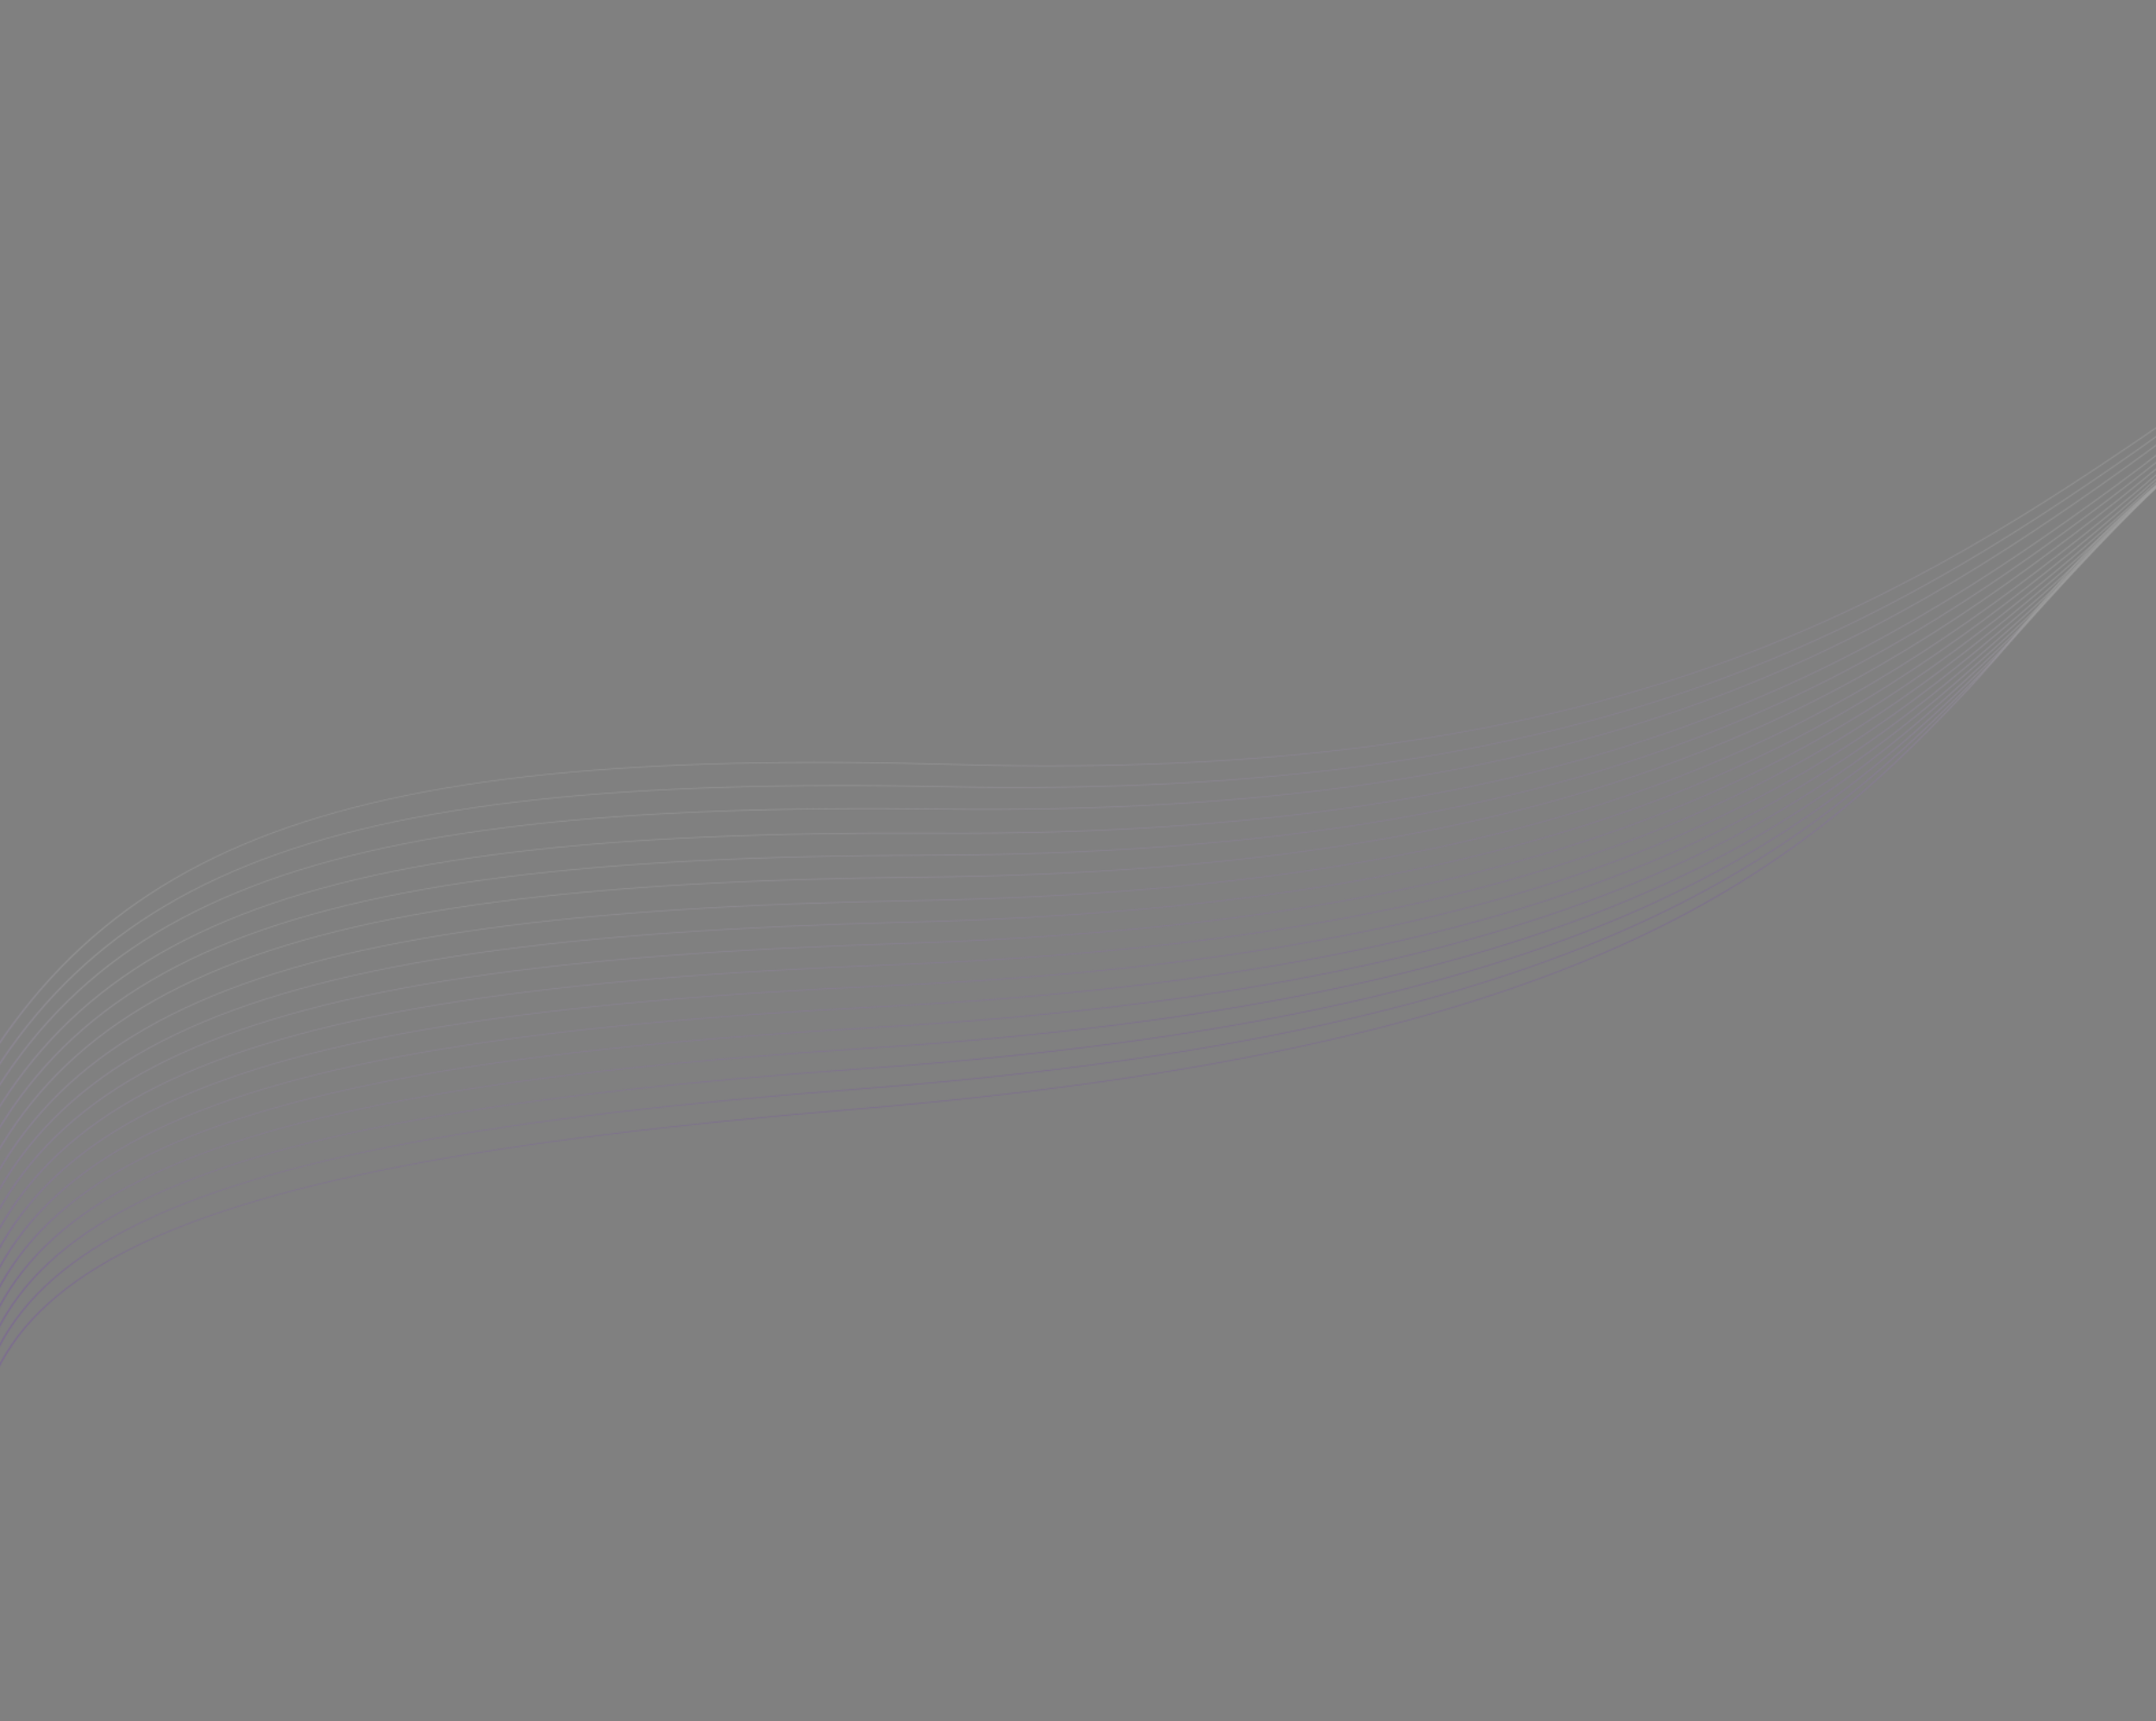 <svg width="1920" height="1533" viewBox="0 0 1920 1533" fill="none" xmlns="http://www.w3.org/2000/svg">
<rect x="0" y="0" width="1920" height="1533" fill="#808080" stroke="none"/>
<g opacity="0.25">
<mask id="mask0_552_11" style="mask-type:luminance" maskUnits="userSpaceOnUse" x="-23" y="75" width="2882" height="1327">
<path d="M2858.83 76.312C2815.95 89.037 2770.13 101.843 2720.97 114.691C2016.57 298.803 1916.06 420.147 1807.71 550.949C1788.95 573.599 1769.96 596.534 1747.52 620.16C1671.51 700.2 1586.96 778.667 1440.24 843.944C1293.5 909.233 1084.69 961.278 760.307 988.409C436.597 1015.49 228.944 1053.55 109.776 1116.17C-9.442 1178.83 -40.359 1266.15 -10.559 1391.72C-9.788 1394.96 -9.096 1398.19 -8.465 1401.42L-10.31 1401.86C-10.938 1398.64 -11.63 1395.41 -12.399 1392.17C-42.249 1266.4 -11.162 1178.87 108.561 1115.96C228.335 1053.01 436.572 1014.8 760.979 987.661C1084.71 960.584 1292.98 908.7 1439.24 843.626C1585.53 778.538 1669.93 700.202 1745.82 620.285C1768.2 596.719 1787.2 573.775 1805.97 551.116C1914.51 420.077 2015.2 298.512 2720.75 114.101C2769.95 101.24 2815.81 88.424 2858.72 75.688L2858.83 76.312L2858.83 76.312Z" fill="white"/>
</mask>
<g mask="url(#mask0_552_11)">
<path d="M2971.3 686.523L2858.23 75.688L-129.483 792.542L-16.415 1403.38L2971.3 686.523Z" fill="url(#paint0_linear_552_11)" fill-opacity="0.65"/>
</g>
<mask id="mask1_552_11" style="mask-type:luminance" maskUnits="userSpaceOnUse" x="-26" y="71" width="2885" height="1332">
<path d="M2858.16 72.369C2822.55 82.481 2784.99 92.625 2745.31 102.782C2039.65 283.424 1934.75 405.189 1821.68 536.445C1802.09 559.175 1782.27 582.19 1759.01 605.874C1680.21 686.119 1593.01 764.713 1444.84 829.524C1296.64 894.349 1087.57 945.339 765.155 970.318C443.412 995.243 236.106 1032.13 115.333 1094.47C-5.495 1156.84 -39.974 1244.77 -16.018 1371.77C-14.08 1382.04 -12.822 1392.21 -12.205 1402.26L-14.052 1402.7C-14.668 1392.65 -15.927 1382.49 -17.863 1372.22C-41.855 1245.01 -7.199 1156.87 114.134 1094.25C235.521 1031.59 443.414 994.55 765.851 969.57C1087.61 944.643 1296.14 893.808 1443.85 829.196C1591.6 764.569 1678.64 686.107 1757.32 605.985C1780.53 582.357 1800.36 559.335 1819.95 536.599C1933.22 405.105 2038.31 283.12 2745.12 102.186C2784.83 92.02 2822.41 81.867 2858.05 71.746L2858.17 72.369L2858.16 72.369Z" fill="white"/>
</mask>
<g mask="url(#mask1_552_11)">
<path d="M2971.3 686.373L2857.55 71.746L-127.299 788.076L-13.555 1402.7L2971.3 686.373Z" fill="url(#paint1_linear_552_11)" fill-opacity="0.65"/>
</g>
<mask id="mask2_552_11" style="mask-type:luminance" maskUnits="userSpaceOnUse" x="-28" y="67" width="2886" height="1338">
<path d="M2857.41 67.965C2829.18 75.637 2799.91 83.317 2769.27 90.996C2062.51 268.118 1953.26 390.273 1835.48 521.947C1815.08 544.763 1794.41 567.865 1770.36 591.577C1688.78 672.007 1598.96 750.706 1449.36 815.039C1299.75 879.385 1090.47 929.307 770.102 952.123C450.402 974.892 243.49 1010.59 121.14 1072.63C-1.264 1134.7 -39.298 1223.22 -21.195 1351.62C-18.691 1369.38 -18.119 1386.82 -19.374 1403.87L-21.218 1404.31C-19.962 1387.27 -20.532 1369.82 -23.037 1352.06C-41.168 1223.45 -2.955 1134.72 119.963 1072.39C242.936 1010.04 450.436 974.191 770.824 951.374C1090.55 928.603 1299.28 878.834 1448.4 814.7C1597.56 750.554 1687.22 671.985 1768.68 591.679C1792.73 567.969 1813.38 544.887 1833.76 522.092C1951.75 390.177 2061.21 267.799 2769.1 90.393C2799.76 82.708 2829.05 75.022 2857.3 67.344L2857.41 67.964L2857.41 67.965Z" fill="white"/>
</mask>
<g mask="url(#mask2_552_11)">
<path d="M2971.3 686.156L2856.8 67.344L-135.216 785.501L-20.715 1404.31L2971.3 686.156Z" fill="url(#paint2_linear_552_11)" fill-opacity="0.65"/>
</g>
<mask id="mask3_552_11" style="mask-type:luminance" maskUnits="userSpaceOnUse" x="-33" y="62" width="2890" height="1345">
<path d="M2856.6 63.201C2835.91 68.583 2814.75 73.963 2792.84 79.336C2085.17 252.89 1971.57 375.404 1849.13 507.468C1827.91 530.354 1806.42 553.527 1781.56 577.282C1697.22 657.874 1604.8 736.66 1453.82 800.497C1302.82 864.345 1093.38 913.187 775.143 933.833C457.563 954.436 251.099 988.933 127.2 1050.66C3.248 1112.41 -38.328 1201.5 -26.082 1331.27C-23.649 1357.06 -25.131 1382.15 -30.225 1406.32L-32.084 1406.77C-26.981 1382.6 -25.493 1357.5 -27.929 1331.7C-40.192 1201.72 1.573 1112.42 126.045 1050.41C250.572 988.371 457.626 953.729 775.892 933.082C1093.49 912.477 1302.39 863.786 1452.89 800.147C1603.42 736.498 1695.68 657.842 1779.89 577.37C1804.76 553.607 1826.23 530.459 1847.42 507.599C1970.09 375.296 2083.89 252.559 2792.7 78.725C2814.63 73.349 2835.79 67.966 2856.48 62.584L2856.6 63.201Z" fill="white"/>
</mask>
<g mask="url(#mask3_552_11)">
<path d="M2971.3 685.913L2855.97 62.584L-146.897 783.439L-31.575 1406.77L2971.3 685.913Z" fill="url(#paint3_linear_552_11)" fill-opacity="0.65"/>
</g>
<mask id="mask4_552_11" style="mask-type:luminance" maskUnits="userSpaceOnUse" x="-47" y="57" width="2903" height="1354">
<path d="M2855.72 58.099C2842.71 61.337 2829.49 64.572 2816.02 67.803C2107.6 237.741 1989.7 360.584 1862.62 493.001C1840.6 515.941 1818.31 539.168 1792.63 562.979C1705.54 643.719 1610.53 722.573 1458.22 785.894C1305.88 849.226 1096.33 896.973 780.287 915.444C464.905 933.874 258.934 967.161 133.518 1028.55C8.048 1089.97 -37.06 1179.61 -30.674 1310.72C-28.996 1345.16 -34.037 1378.33 -45.096 1409.69L-46.969 1410.14C-35.891 1378.78 -30.841 1345.6 -32.52 1311.13C-38.914 1179.81 6.39 1089.97 132.386 1028.29C258.435 966.59 464.994 933.161 781.056 914.691C1096.46 896.258 1305.46 848.659 1457.31 785.532C1609.18 722.394 1704.02 643.673 1790.97 563.059C1816.63 539.267 1838.91 516.05 1860.92 493.121C1988.23 360.464 2106.35 237.398 2815.91 67.185C2829.38 63.954 2842.6 60.719 2855.61 57.481L2855.72 58.099L2855.72 58.099Z" fill="white"/>
</mask>
<g mask="url(#mask4_552_11)">
<path d="M2971.3 685.634L2855.04 57.156L-162.722 781.663L-46.46 1410.14L2971.3 685.634Z" fill="url(#paint4_linear_552_11)" fill-opacity="0.65"/>
</g>
<mask id="mask5_552_11" style="mask-type:luminance" maskUnits="userSpaceOnUse" x="-67" y="51" width="2922" height="1364">
<path d="M2854.77 52.57C2849.44 53.84 2844.22 55.113 2838.81 56.38C2129.81 222.656 2007.64 345.798 1875.94 478.535C1853.12 501.535 1830.01 524.823 1803.54 548.663C1713.74 629.526 1616.18 708.427 1462.55 771.218C1308.9 834.02 1099.29 880.661 785.525 896.946C472.418 913.198 266.994 945.265 140.092 1006.31C13.134 1067.38 -35.497 1157.54 -34.97 1289.95C-34.796 1333.82 -45.104 1375.55 -64.469 1414.08L-66.366 1414.54C-46.966 1376 -36.643 1334.26 -36.816 1290.36C-37.342 1157.73 11.494 1067.37 138.98 1006.04C266.528 944.685 472.54 912.479 786.326 896.192C1099.45 879.938 1308.52 833.444 1461.67 770.845C1614.85 708.237 1712.23 629.468 1801.89 548.73C1828.36 524.893 1851.45 501.624 1874.25 478.643C2006.19 345.664 2128.59 222.299 2838.73 55.755C2844.13 54.489 2849.33 53.22 2854.66 51.953L2854.77 52.57Z" fill="white"/>
</mask>
<g mask="url(#mask5_552_11)">
<path d="M2971.3 685.202L2853.36 47.557L-183.861 776.894L-65.929 1414.54L2971.3 685.202Z" fill="url(#paint5_linear_552_11)" fill-opacity="0.65"/>
</g>
<mask id="mask6_552_11" style="mask-type:luminance" maskUnits="userSpaceOnUse" x="-91" y="46" width="2945" height="1375">
<path d="M2853.77 46.803C2150.98 208.518 2024.89 331.526 1889.1 464.079C1865.49 487.128 1841.58 510.464 1814.31 534.339C1721.81 615.305 1621.72 694.231 1466.82 756.473C1311.9 818.729 1102.28 864.248 790.872 878.343C480.114 892.409 275.286 923.247 146.928 983.927C18.513 1044.63 -33.627 1135.29 -38.961 1268.98C-41.122 1323.2 -58.704 1374.08 -89.036 1419.66L-90.974 1420.13C-60.585 1374.55 -42.969 1323.65 -40.804 1269.37C-35.461 1135.47 16.888 1044.61 145.839 983.645C274.847 922.657 480.269 891.682 791.701 877.586C1102.48 863.52 1311.55 818.144 1465.96 756.093C1620.41 694.029 1720.33 615.234 1812.68 534.393C1839.94 510.531 1863.83 487.21 1887.42 464.179C2023.46 331.388 2149.78 208.156 2853.66 46.186L2853.77 46.803Z" fill="white"/>
</mask>
<g mask="url(#mask6_552_11)">
<path d="M2971.3 684.775L2851.82 38.702L-210.062 774.056L-90.586 1420.13L2971.3 684.775Z" fill="url(#paint6_linear_552_11)" fill-opacity="0.65"/>
</g>
<mask id="mask7_552_11" style="mask-type:luminance" maskUnits="userSpaceOnUse" x="-122" y="40" width="2975" height="1388">
<path d="M2852.73 40.805C2169.8 196.311 2040.88 318.296 1902.1 449.638C1877.71 472.724 1853.01 496.101 1824.94 520.005C1729.77 601.051 1627.17 679.982 1471.05 741.658C1314.89 803.347 1105.31 847.732 796.336 859.627C488 871.499 283.818 901.096 154.038 961.395C24.2 1021.72 -31.438 1112.85 -42.629 1247.77C-48.087 1313.59 -75.401 1374.36 -119.854 1426.67L-121.861 1427.15C-77.314 1374.85 -49.935 1314.05 -44.47 1248.16C-33.261 1113.02 22.593 1021.68 152.972 961.103C283.414 900.498 488.187 870.767 797.187 858.869C1105.54 846.997 1314.56 802.754 1470.21 741.267C1625.89 679.769 1728.3 600.97 1823.32 520.05C1851.36 496.169 1876.06 472.8 1900.44 449.723C2039.47 318.144 2168.62 195.94 2852.62 40.186L2852.73 40.805Z" fill="white"/>
</mask>
<g mask="url(#mask7_552_11)">
<path d="M2971.3 684.368L2850.52 31.26L-242.271 774.042L-121.495 1427.15L2971.3 684.368Z" fill="url(#paint7_linear_552_11)" fill-opacity="0.65"/>
</g>
<mask id="mask8_552_11" style="mask-type:luminance" maskUnits="userSpaceOnUse" x="-161" y="34" width="3013" height="1403">
<path d="M2851.66 34.698C2188.31 184.204 2056.57 305.123 1914.95 435.201C1889.78 458.319 1864.3 481.726 1835.43 505.66C1737.62 586.763 1632.54 665.673 1475.22 726.765C1317.86 787.869 1108.39 831.101 801.915 840.79C496.085 850.459 292.597 878.805 161.428 938.7C30.198 998.625 -28.919 1090.21 -45.961 1226.33C-55.866 1305.45 -96.18 1377.09 -158.747 1435.52L-160.854 1436.02C-98.14 1377.63 -57.726 1305.93 -47.807 1226.71C-30.738 1090.36 28.604 998.574 160.383 938.4C292.223 878.197 496.302 849.72 802.795 840.031C1108.65 830.361 1317.57 787.267 1474.41 726.364C1631.27 665.451 1736.17 586.671 1833.83 505.692C1862.63 481.808 1888.12 458.397 1913.29 435.277C2055.17 304.963 2187.14 183.827 2851.55 34.08L2851.66 34.698Z" fill="white"/>
</mask>
<g mask="url(#mask8_552_11)">
<path d="M2971.3 683.937L2849.22 23.869L-282.579 775.957L-160.506 1436.03L2971.3 683.937Z" fill="url(#paint8_linear_552_11)" fill-opacity="0.65"/>
</g>
<mask id="mask9_552_11" style="mask-type:luminance" maskUnits="userSpaceOnUse" x="-212" y="27" width="3063" height="1421">
<path d="M2850.56 28.456C2206.32 172.183 2071.96 291.989 1927.63 420.762C1901.69 443.912 1875.42 467.352 1845.79 491.289C1745.35 572.423 1637.82 651.288 1479.35 711.772C1320.84 772.268 1111.52 814.332 807.627 821.804C504.376 829.26 301.637 856.341 169.11 915.816C36.523 975.319 -26.056 1067.32 -48.943 1204.6C-64.771 1299.54 -122.74 1383.47 -208.842 1446.72L-209.243 1447.02L-211.58 1447.58L-210.375 1446.7C-124.45 1383.58 -66.591 1299.78 -50.786 1204.97C-27.863 1067.47 34.95 975.254 168.092 915.503C301.292 855.726 504.623 828.517 808.53 821.045C1111.8 813.587 1320.58 771.66 1478.56 711.361C1636.58 651.051 1743.92 572.317 1844.2 491.309C1873.78 467.41 1900.05 443.972 1925.99 420.826C2070.58 291.82 2205.18 171.798 2850.45 27.84L2850.56 28.456Z" fill="white"/>
</mask>
<g mask="url(#mask9_552_11)">
<path d="M2971.3 683.466L2847.92 16.474L-334.631 780.588L-211.251 1447.58L2971.3 683.466Z" fill="url(#paint9_linear_552_11)" fill-opacity="0.65"/>
</g>
<mask id="mask10_552_11" style="mask-type:luminance" maskUnits="userSpaceOnUse" x="-284" y="21" width="3134" height="1444">
<path d="M2849.42 22.082C2223.85 160.224 2087.06 278.867 1940.17 406.285C1913.46 429.451 1886.42 452.908 1856.02 476.852C1752.99 557.985 1643.03 636.776 1483.45 696.627C1323.85 756.488 1114.72 797.36 813.5 802.599C512.907 807.827 310.968 833.626 177.124 892.655C43.216 951.711 -22.809 1044.1 -51.528 1182.5C-71.388 1278.2 -132.493 1362.48 -220.536 1425.68C-239.399 1439.22 -259.504 1451.79 -280.705 1463.3L-283.626 1464C-261.911 1452.3 -241.335 1439.48 -222.052 1425.64C-134.189 1362.58 -73.204 1278.43 -53.367 1182.85C-24.602 1044.23 41.66 951.634 176.126 892.332C310.652 833.003 513.182 807.079 814.424 801.84C1115.04 796.612 1323.61 755.872 1482.7 696.205C1641.82 636.527 1751.58 557.869 1854.44 476.861C1884.78 452.97 1911.83 429.506 1938.54 406.334C2085.7 278.686 2222.74 159.83 2849.3 21.464L2849.42 22.082Z" fill="white"/>
</mask>
<g mask="url(#mask10_552_11)">
<path d="M2971.3 682.927L2846.59 9.071L-408.021 790.148L-283.317 1464L2971.3 682.927Z" fill="url(#paint10_linear_552_11)" fill-opacity="0.65"/>
</g>
<mask id="mask11_552_11" style="mask-type:luminance" maskUnits="userSpaceOnUse" x="-576" y="14" width="3425" height="1504">
<path d="M2848 15.615C2241.02 147.986 2101.88 265.262 1952.65 391.102C1925.2 414.248 1897.41 437.684 1866.25 461.593C1760.72 542.587 1648.42 621.164 1487.84 680.238C1327.22 739.327 1118.42 778.865 820.008 781.727C522.221 784.583 321.191 808.979 186.116 867.432C50.978 925.912 -18.42 1018.56 -52.905 1157.9C-76.754 1254.26 -140.93 1338.76 -230.85 1401.78C-280.571 1436.63 -338.182 1464.93 -401.217 1485.04C-455.731 1502.43 -514.271 1513.7 -575.241 1517.79L-575.37 1517.1C-514.494 1513.08 -456.081 1501.88 -401.731 1484.54C-339.108 1464.55 -281.831 1436.41 -232.348 1401.73C-142.613 1338.84 -78.561 1254.47 -54.745 1158.24C-20.204 1018.68 49.44 925.823 185.145 867.098C320.911 808.345 522.529 783.83 820.96 780.967C1118.77 778.111 1327.01 738.703 1487.1 679.809C1647.23 620.903 1759.32 542.458 1864.7 461.59C1895.77 437.745 1923.57 414.298 1951.03 391.142C2100.53 265.073 2239.93 147.583 2847.89 14.997L2848 15.615Z" fill="white"/>
</mask>
<g mask="url(#mask11_552_11)">
<path d="M2971.41 682.349L2845.12 1.718L-698.926 850.026L-572.637 1530.66L2971.41 682.349Z" fill="url(#paint11_linear_552_11)" fill-opacity="0.65"/>
</g>
<mask id="mask12_552_11" style="mask-type:luminance" maskUnits="userSpaceOnUse" x="-580" y="8" width="3427" height="1486">
<path d="M2846.26 9.031C2257.26 136.195 2115.85 252.21 1964.34 376.59C1936.12 399.758 1907.54 423.216 1875.69 447.07C1767.63 528 1652.98 606.437 1491.36 664.831C1329.72 723.234 1121.24 761.54 825.643 762.147C530.666 762.753 330.544 785.836 194.221 843.795C57.838 901.779 -14.964 994.748 -55.252 1135.1C-83.112 1232.16 -150.382 1316.96 -242.198 1379.87C-292.968 1414.66 -351.257 1442.78 -414.555 1462.59C-466.629 1478.89 -522.07 1489.57 -579.476 1493.73L-579.604 1493.04C-522.291 1488.96 -466.969 1478.33 -415.042 1462.08C-352.15 1442.39 -294.196 1414.43 -243.674 1379.81C-152.053 1317.03 -84.913 1232.37 -57.09 1135.44C-16.736 994.854 56.319 901.676 193.273 843.449C330.291 785.195 531.002 761.997 826.619 761.389C1121.62 760.782 1329.55 722.603 1490.66 664.391C1651.79 606.171 1766.25 527.861 1874.15 447.052C1906.01 423.188 1934.55 399.757 1962.74 376.617C2114.52 252.011 2256.19 135.786 2846.15 8.413L2846.26 9.031Z" fill="white"/>
</mask>
<g mask="url(#mask12_552_11)">
<path d="M2966.52 658.047L2843.27 -5.637L-700.356 841.841L-577.106 1505.53L2966.52 658.047Z" fill="url(#paint12_linear_552_11)" fill-opacity="0.65"/>
</g>
<mask id="mask13_552_11" style="mask-type:luminance" maskUnits="userSpaceOnUse" x="-584" y="2" width="3429" height="1468">
<path d="M2605.09 59.573C2227.68 160.888 2105.37 258.654 1975.87 362.222C1946.9 385.388 1917.57 408.845 1884.99 432.666C1774.42 513.509 1657.45 591.786 1494.85 649.475C1332.23 707.172 1124.11 744.23 831.402 742.577C539.306 740.927 340.14 762.688 202.604 820.132C65.01 877.601 -11.172 970.862 -57.248 1112.19C-89.111 1209.93 -159.456 1294.98 -253.137 1357.77C-304.941 1392.48 -363.894 1420.41 -427.44 1439.92C-477.146 1455.18 -529.64 1465.29 -583.694 1469.48L-583.822 1468.79C-529.854 1464.67 -477.468 1454.62 -427.904 1439.4C-364.765 1420.01 -306.149 1392.24 -254.598 1357.69C-161.113 1295.04 -90.903 1210.12 -59.082 1112.51C-12.93 970.955 63.512 877.486 201.684 819.775C339.916 762.041 539.671 740.167 832.401 741.821C1124.52 743.47 1332.08 706.534 1494.17 649.025C1656.29 591.507 1773.06 513.358 1883.46 432.637C1916.07 408.794 1945.36 385.37 1974.28 362.238C2101.71 260.329 2222.19 164.028 2584.61 64.47L2605.09 59.573ZM2844.5 2.464C2842.45 2.902 2840.45 3.338 2838.42 3.774L2844.47 2.327L2844.5 2.464Z" fill="white"/>
</mask>
<g mask="url(#mask13_552_11)">
<path d="M2961.61 634.222L2844.1 2.327L-698.807 848.412L-581.291 1480.31L2961.61 634.222Z" fill="url(#paint13_linear_552_11)" fill-opacity="0.65"/>
</g>
<mask id="mask14_552_11" style="mask-type:luminance" maskUnits="userSpaceOnUse" x="-589" y="86" width="3067" height="1360">
<path d="M2477.34 86.07C2210.84 171.197 2102.4 255.796 1988.57 344.66C1958.85 367.855 1928.76 391.343 1895.4 415.205C1782.27 496.122 1662.91 574.402 1499.29 631.56C1335.63 688.727 1127.83 724.724 837.979 721.017C548.727 717.319 350.479 737.921 211.685 795.007C72.832 852.117 -6.793 945.82 -58.746 1088.3C-94.67 1186.83 -168.146 1272.28 -263.745 1335.07C-316.607 1369.79 -376.247 1397.6 -440.062 1416.87C-487.498 1431.2 -537.217 1440.8 -588.151 1445.03L-588.277 1444.35C-537.422 1440.19 -487.802 1430.63 -440.495 1416.34C-377.088 1397.19 -317.79 1369.54 -265.187 1334.99C-169.792 1272.33 -96.456 1187.02 -60.575 1088.62C-8.539 945.902 71.351 851.991 210.789 794.64C350.286 737.264 549.123 716.552 838.998 720.258C1128.27 723.957 1335.51 688.08 1498.63 631.099C1661.78 574.107 1780.94 495.957 1893.89 415.164C1927.23 391.318 1957.3 367.844 1987 344.662C2099.9 256.521 2207.46 172.568 2468.66 88.152L2477.34 86.07Z" fill="white"/>
</mask>
<g mask="url(#mask14_552_11)">
<path d="M2589.86 694.759L2476.93 86.07L-698.806 846.312L-585.879 1455L2589.86 694.759Z" fill="url(#paint14_linear_552_11)" fill-opacity="0.65"/>
</g>
<mask id="mask15_552_11" style="mask-type:luminance" maskUnits="userSpaceOnUse" x="-593" y="101" width="3004" height="1320">
<path d="M2410.24 101.256C2202.49 175.829 2103.41 251.247 1999.97 330.018C1969.52 353.206 1938.69 376.685 1904.61 400.51C1789.03 481.317 1667.39 559.416 1502.85 615.864C1338.28 672.321 1130.94 707.072 844.099 701.13C557.857 695.199 360.649 714.486 220.7 771.049C80.69 827.636 -2.284 921.604 -60.01 1065.02C-99.932 1164.19 -176.453 1249.87 -273.879 1312.52C-327.751 1347.16 -388.033 1374.77 -452.073 1393.74C-497.298 1407.13 -544.376 1416.21 -592.373 1420.41L-592.498 1419.73C-544.574 1415.59 -497.587 1406.56 -452.479 1393.2C-388.854 1374.36 -328.92 1346.9 -275.309 1312.42C-178.084 1249.91 -101.704 1164.36 -61.836 1065.32C-4.014 921.672 79.235 827.495 219.831 770.672C360.488 713.822 558.283 694.429 845.143 700.372C1131.41 706.302 1338.19 671.668 1502.22 615.397C1666.27 559.117 1787.71 481.145 1903.12 400.459C1937.19 376.639 1967.99 353.179 1998.42 330.01C2101.19 251.745 2199.67 176.784 2404.29 102.683L2410.24 101.256Z" fill="white"/>
</mask>
<g mask="url(#mask15_552_11)">
<path d="M2518.4 685.897L2409.86 101.256L-698.807 844.964L-590.272 1429.61L2518.4 685.897Z" fill="url(#paint15_linear_552_11)" fill-opacity="0.65"/>
</g>
<mask id="mask16_552_11" style="mask-type:luminance" maskUnits="userSpaceOnUse" x="-597" y="111" width="2961" height="1285">
<path d="M2363.53 111.786C2196.55 177.864 2105.6 245.426 2011.11 315.656C1979.96 338.815 1948.41 362.265 1913.59 386.068C1795.57 466.735 1671.69 544.623 1506.29 600.327C1340.85 656.043 1134.02 689.528 850.272 681.337C567.112 673.163 371.001 691.118 229.94 747.128C88.816 803.164 2.517 897.361 -60.964 1041.65C-104.865 1141.43 -184.41 1227.31 -283.64 1289.79C-338.509 1324.34 -399.415 1351.74 -463.657 1370.39C-506.761 1382.91 -551.35 1391.48 -596.609 1395.62L-596.734 1394.95C-551.539 1390.86 -507.032 1382.33 -464.031 1369.85C-400.203 1351.32 -339.648 1324.06 -285.047 1289.68C-186.027 1227.34 -106.63 1141.59 -62.786 1041.94C0.797 897.419 87.376 803.014 229.091 746.745C370.871 690.448 567.572 672.389 851.341 680.581C1134.52 688.756 1340.8 655.384 1505.69 599.851C1670.61 544.306 1794.28 466.549 1912.11 386.005C1946.86 362.247 1978.42 338.797 2009.57 315.637C2103.51 245.82 2193.95 178.636 2358.76 112.927L2363.53 111.786Z" fill="white"/>
</mask>
<g mask="url(#mask16_552_11)">
<path d="M2467.31 672.253L2363.17 111.786L-698.806 843.658L-594.665 1404.13L2467.31 672.253Z" fill="url(#paint16_linear_552_11)" fill-opacity="0.65"/>
</g>
</g>
<defs>
<linearGradient id="paint0_linear_552_11" x1="2849.54" y1="77.263" x2="2995.46" y2="730.366" gradientUnits="userSpaceOnUse">
<stop offset="0.355" stop-color="white"/>
<stop offset="0.63" stop-color="#6700E4"/>
</linearGradient>
<linearGradient id="paint1_linear_552_11" x1="2848.87" y1="73.316" x2="2995.66" y2="730.479" gradientUnits="userSpaceOnUse">
<stop offset="0.355" stop-color="white"/>
<stop offset="0.63" stop-color="#6700E4"/>
</linearGradient>
<linearGradient id="paint2_linear_552_11" x1="2848.09" y1="68.916" x2="2995.86" y2="730.555" gradientUnits="userSpaceOnUse">
<stop offset="0.355" stop-color="white"/>
<stop offset="0.63" stop-color="#6700E4"/>
</linearGradient>
<linearGradient id="paint3_linear_552_11" x1="2847.24" y1="64.16" x2="2996.06" y2="730.631" gradientUnits="userSpaceOnUse">
<stop offset="0.355" stop-color="white"/>
<stop offset="0.63" stop-color="#6700E4"/>
</linearGradient>
<linearGradient id="paint4_linear_552_11" x1="2846.25" y1="58.738" x2="2996.29" y2="730.716" gradientUnits="userSpaceOnUse">
<stop offset="0.355" stop-color="white"/>
<stop offset="0.63" stop-color="#6700E4"/>
</linearGradient>
<linearGradient id="paint5_linear_552_11" x1="2844.52" y1="49.146" x2="2996.69" y2="730.934" gradientUnits="userSpaceOnUse">
<stop offset="0.355" stop-color="white"/>
<stop offset="0.63" stop-color="#6700E4"/>
</linearGradient>
<linearGradient id="paint6_linear_552_11" x1="2842.91" y1="40.302" x2="2997.05" y2="731.107" gradientUnits="userSpaceOnUse">
<stop offset="0.355" stop-color="white"/>
<stop offset="0.63" stop-color="#6700E4"/>
</linearGradient>
<linearGradient id="paint7_linear_552_11" x1="2841.52" y1="32.876" x2="2997.34" y2="731.205" gradientUnits="userSpaceOnUse">
<stop offset="0.355" stop-color="white"/>
<stop offset="0.63" stop-color="#6700E4"/>
</linearGradient>
<linearGradient id="paint8_linear_552_11" x1="2840.11" y1="25.506" x2="2997.59" y2="731.277" gradientUnits="userSpaceOnUse">
<stop offset="0.355" stop-color="white"/>
<stop offset="0.63" stop-color="#6700E4"/>
</linearGradient>
<linearGradient id="paint9_linear_552_11" x1="2838.65" y1="18.14" x2="2997.82" y2="731.312" gradientUnits="userSpaceOnUse">
<stop offset="0.355" stop-color="white"/>
<stop offset="0.63" stop-color="#6700E4"/>
</linearGradient>
<linearGradient id="paint10_linear_552_11" x1="2837.12" y1="10.78" x2="2998" y2="731.287" gradientUnits="userSpaceOnUse">
<stop offset="0.355" stop-color="white"/>
<stop offset="0.63" stop-color="#6700E4"/>
</linearGradient>
<linearGradient id="paint11_linear_552_11" x1="2834.81" y1="3.615" x2="2997.72" y2="731.337" gradientUnits="userSpaceOnUse">
<stop offset="0.355" stop-color="white"/>
<stop offset="0.63" stop-color="#6700E4"/>
</linearGradient>
<linearGradient id="paint12_linear_552_11" x1="2832.97" y1="-3.729" x2="2991.94" y2="705.867" gradientUnits="userSpaceOnUse">
<stop offset="0.355" stop-color="white"/>
<stop offset="0.63" stop-color="#6700E4"/>
</linearGradient>
<linearGradient id="paint13_linear_552_11" x1="2833.8" y1="4.257" x2="2985.41" y2="679.841" gradientUnits="userSpaceOnUse">
<stop offset="0.355" stop-color="white"/>
<stop offset="0.63" stop-color="#6700E4"/>
</linearGradient>
<linearGradient id="paint14_linear_552_11" x1="2467.7" y1="87.771" x2="2613.43" y2="738.562" gradientUnits="userSpaceOnUse">
<stop offset="0.355" stop-color="white"/>
<stop offset="0.63" stop-color="#6700E4"/>
</linearGradient>
<linearGradient id="paint15_linear_552_11" x1="2400.82" y1="102.929" x2="2540.88" y2="728.003" gradientUnits="userSpaceOnUse">
<stop offset="0.355" stop-color="white"/>
<stop offset="0.63" stop-color="#6700E4"/>
</linearGradient>
<linearGradient id="paint16_linear_552_11" x1="2354.27" y1="113.444" x2="2488.65" y2="712.666" gradientUnits="userSpaceOnUse">
<stop offset="0.355" stop-color="white"/>
<stop offset="0.63" stop-color="#6700E4"/>
</linearGradient>
</defs>
</svg>
